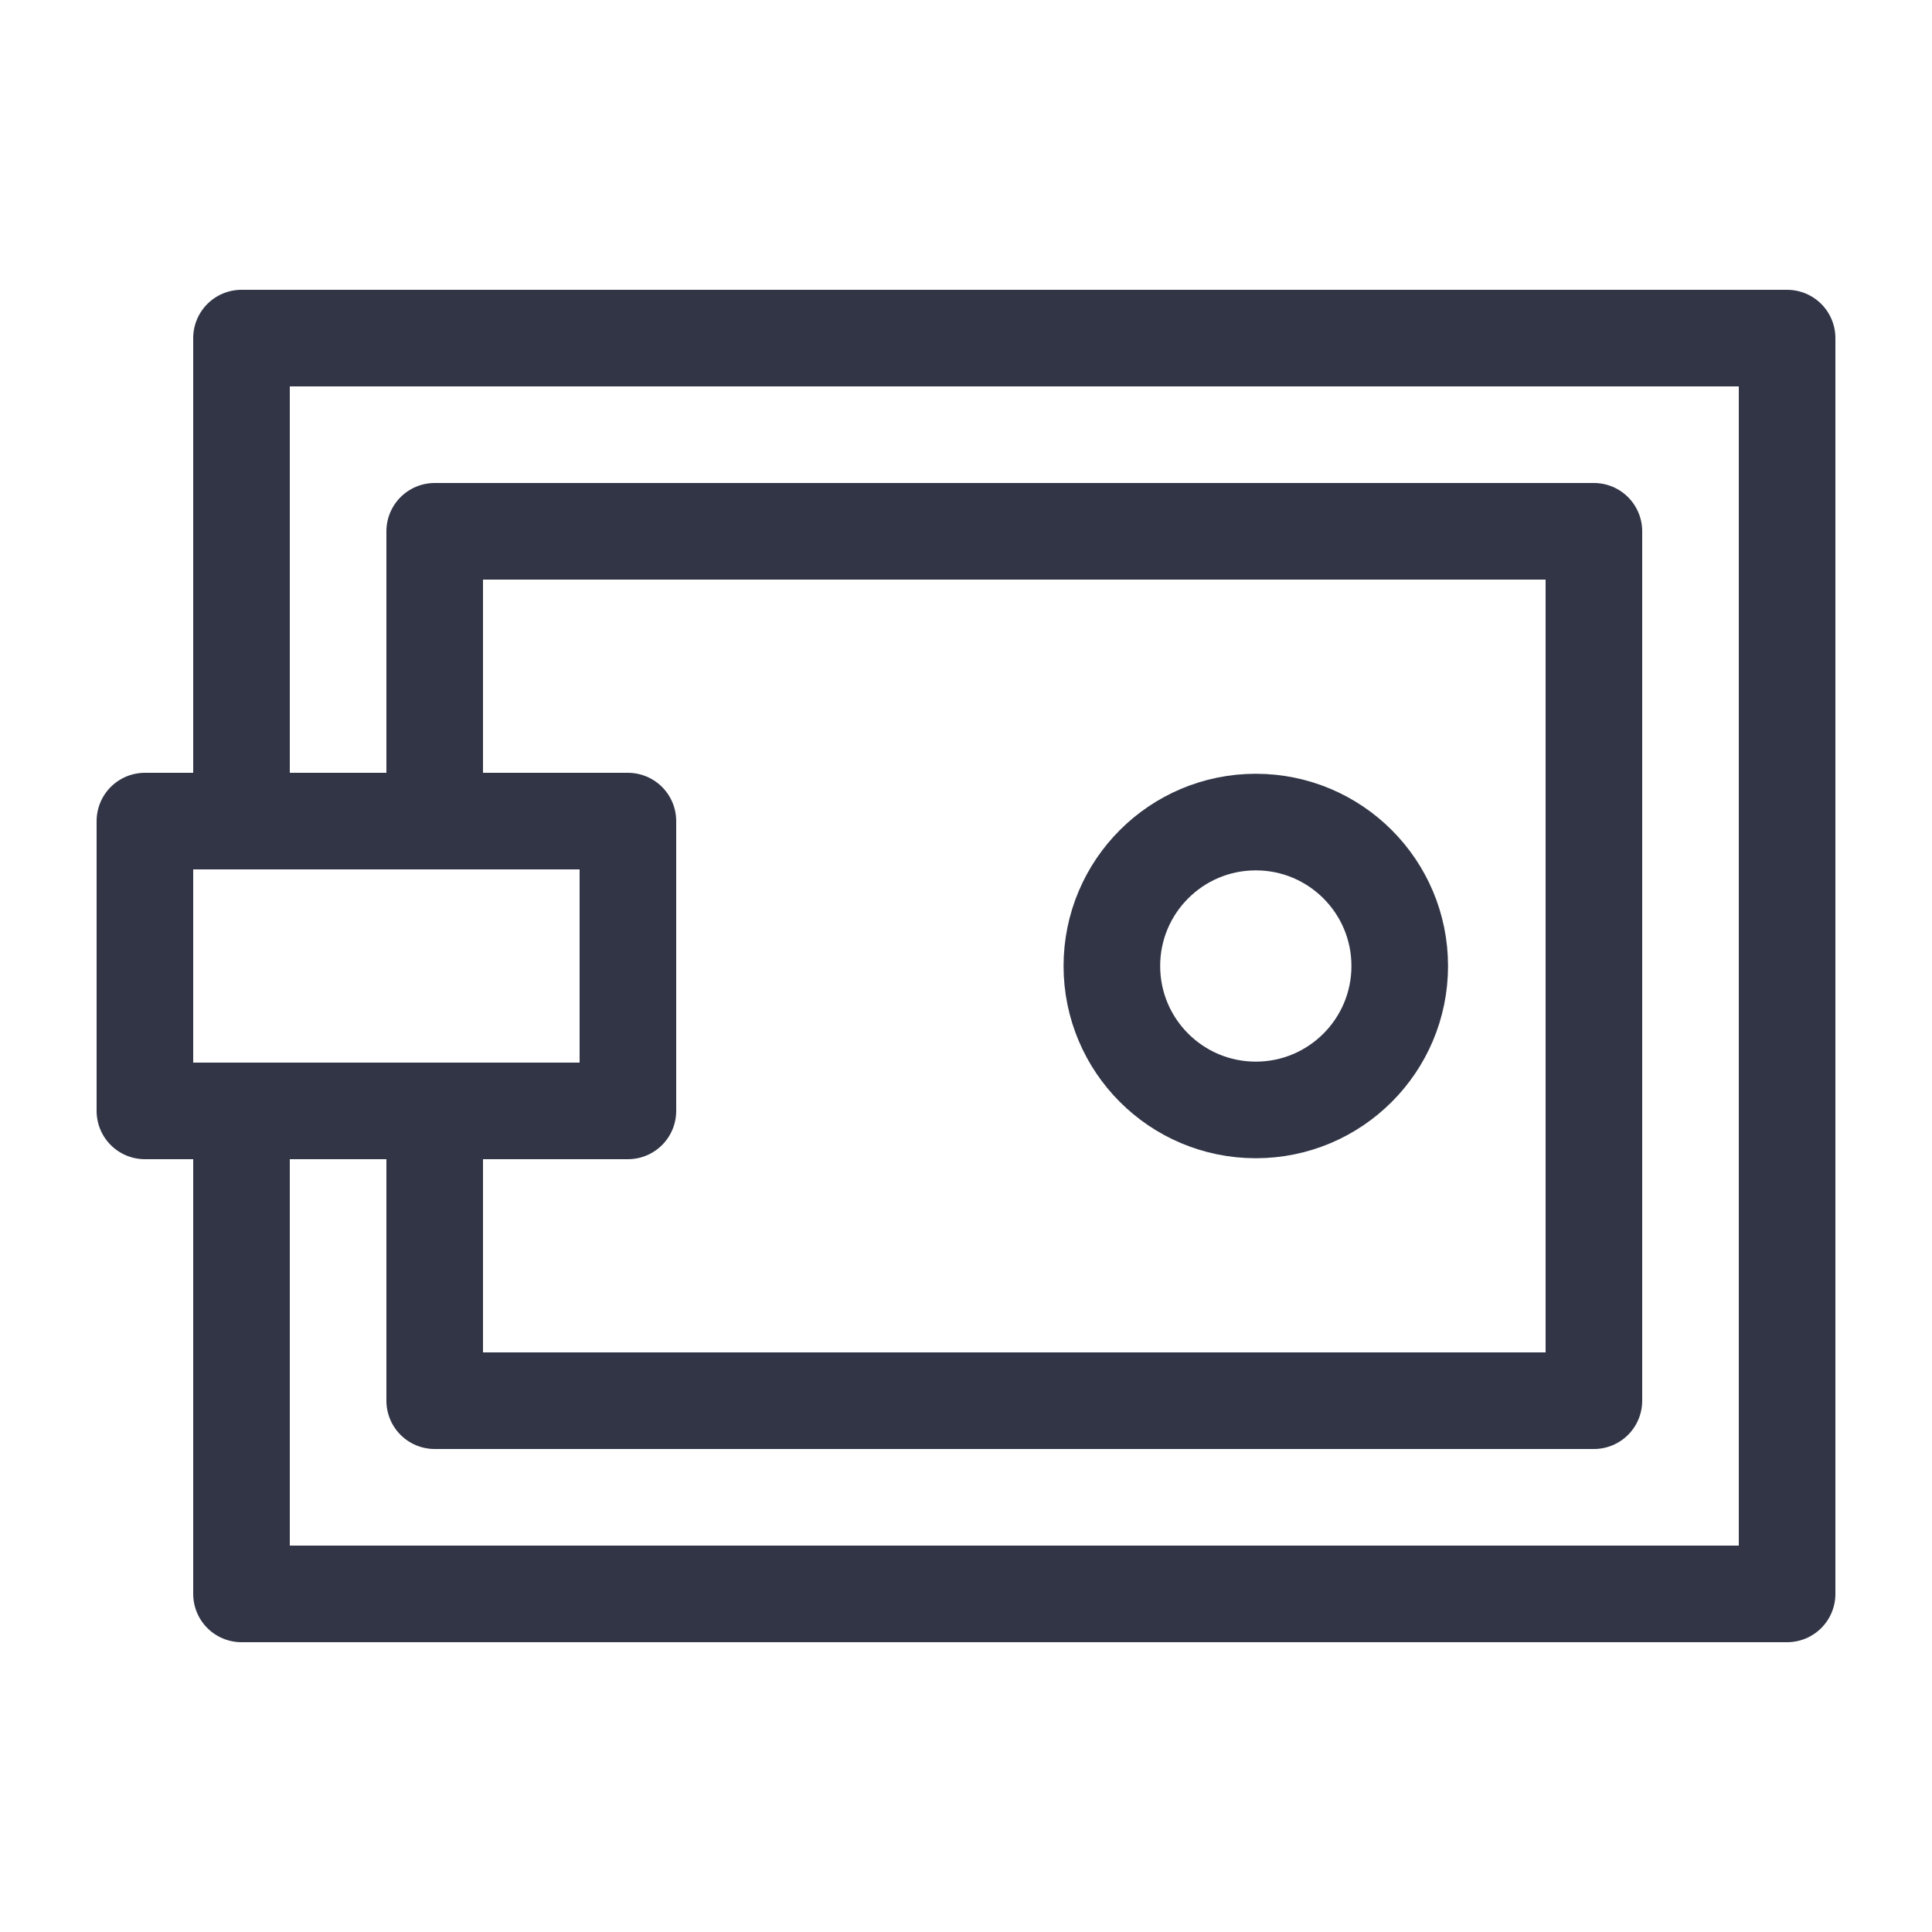 <svg id="Layer_1" data-name="Layer 1" xmlns="http://www.w3.org/2000/svg" viewBox="0 0 20 20"><polyline points="2.5 11.5 2.5 16.5 18.5 16.5 18.5 3.5 2.5 3.5 2.5 8.5" style="fill:none;stroke:#313546;stroke-linecap:round;stroke-linejoin:round"/><polyline points="4.5 11.5 4.5 14.5 16.5 14.5 16.5 5.5 4.5 5.5 4.5 8.5" style="fill:none;stroke:#313546;stroke-linecap:round;stroke-linejoin:round"/><rect x="1.5" y="8.5" width="5" height="3" style="fill:none;stroke:#313546;stroke-linecap:round;stroke-linejoin:round"/><circle cx="13" cy="10" r="1.49" style="fill:none;stroke:#313546;stroke-linecap:round;stroke-linejoin:round"/></svg>